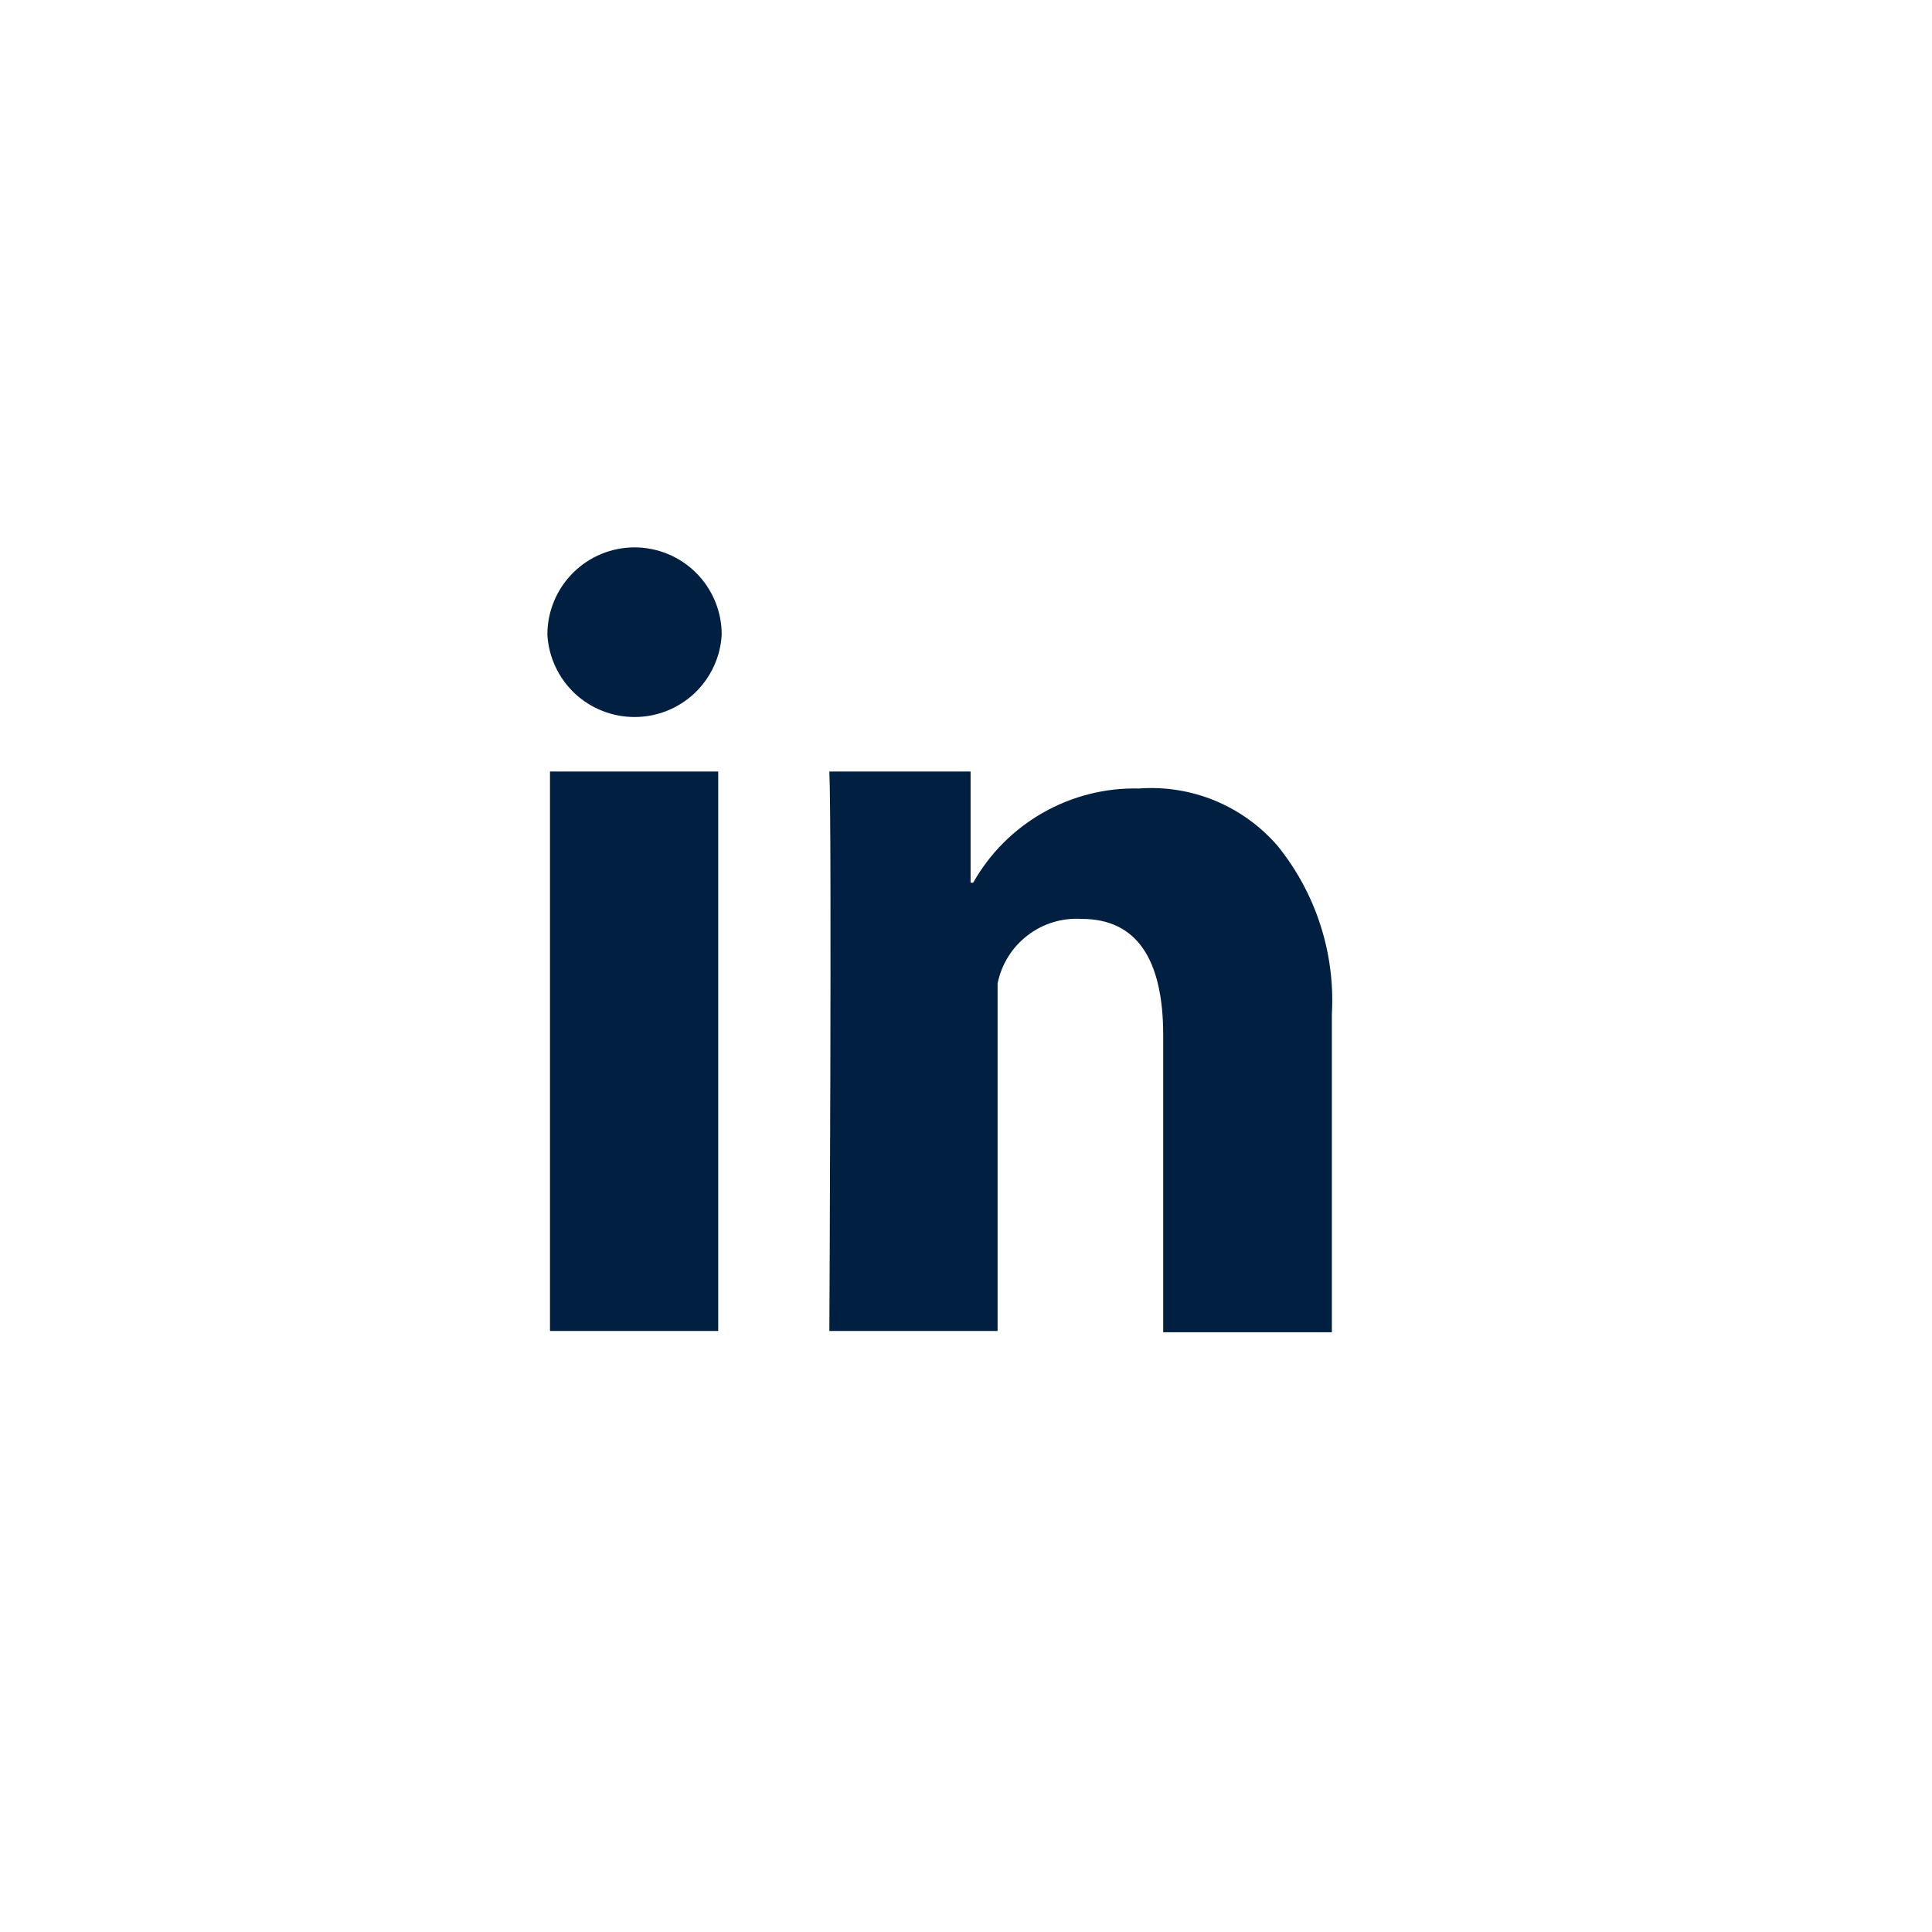 <svg width="40" height="40" viewBox="0 0 40 40" fill="none" xmlns="http://www.w3.org/2000/svg">
<path d="M11.387 15.973H14.87V27.556H11.387V15.973ZM13.138 11.333C12.659 11.333 12.2 11.523 11.862 11.862C11.523 12.2 11.333 12.66 11.333 13.139C11.358 13.6 11.56 14.034 11.895 14.352C12.231 14.669 12.676 14.845 13.138 14.845C13.6 14.845 14.044 14.669 14.38 14.352C14.716 14.034 14.917 13.6 14.942 13.139C14.942 12.66 14.752 12.2 14.414 11.862C14.075 11.523 13.616 11.333 13.138 11.333ZM26.447 17.508C26.094 17.101 25.651 16.782 25.153 16.576C24.654 16.371 24.115 16.285 23.578 16.325C22.883 16.309 22.198 16.482 21.594 16.826C20.99 17.169 20.49 17.67 20.149 18.275H20.095V15.973H17.171C17.225 17.156 17.171 27.556 17.171 27.556H20.654V20.361C20.734 19.965 20.954 19.612 21.275 19.366C21.595 19.12 21.993 18.999 22.396 19.025C23.524 19.025 24.083 19.846 24.083 21.435V27.583H27.575V20.993C27.645 19.731 27.243 18.489 26.447 17.508Z" fill="#001F41"/>
</svg>
